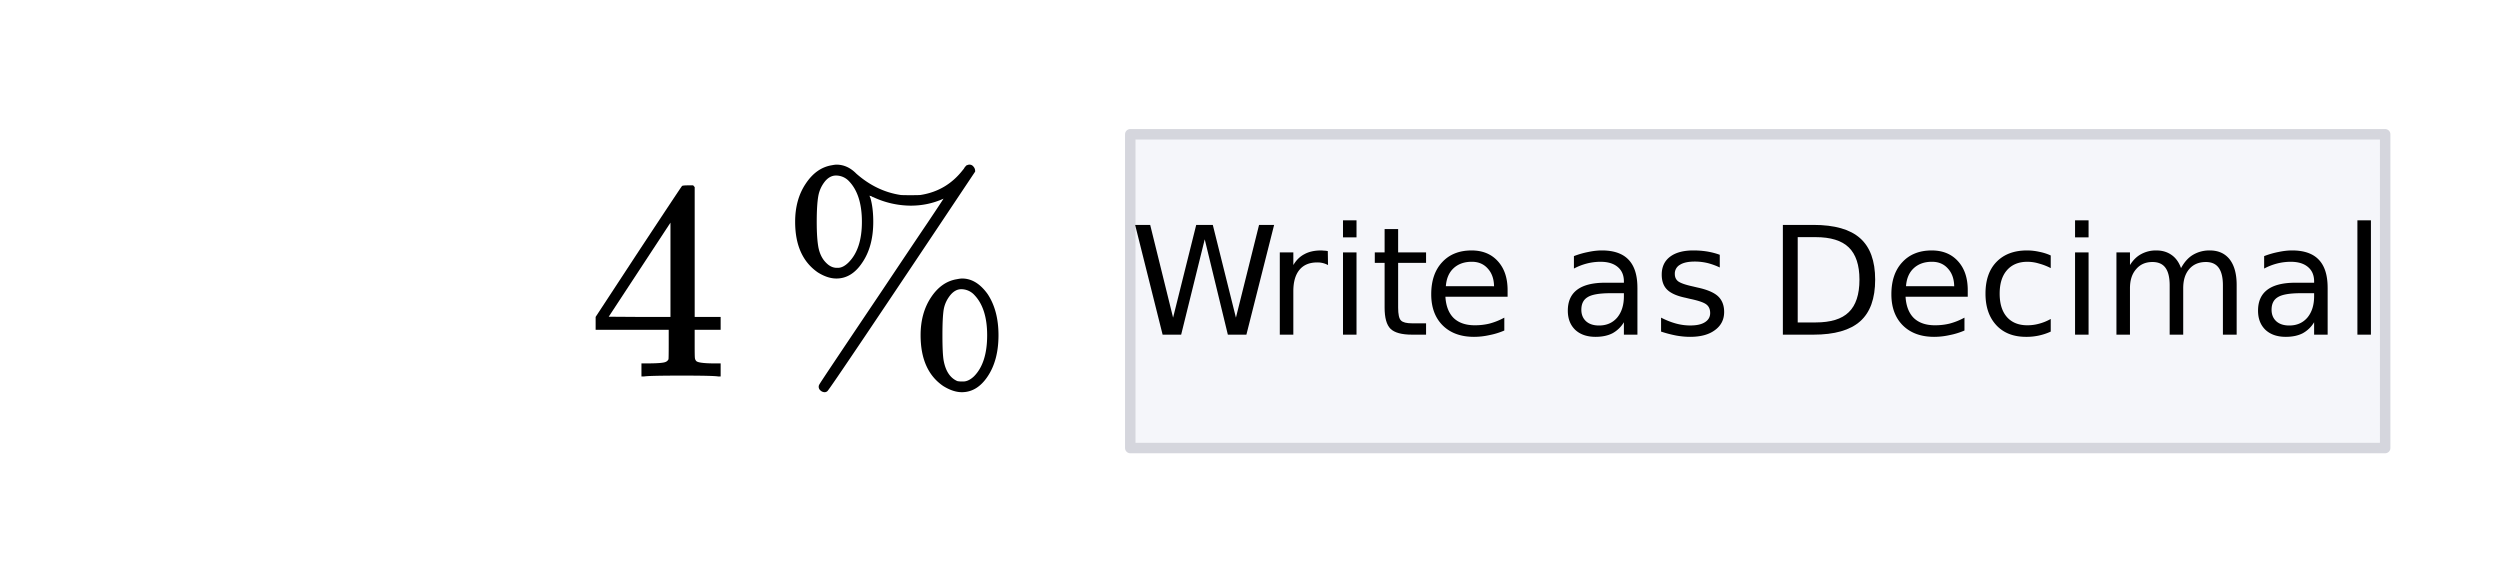 <svg xmlns="http://www.w3.org/2000/svg" xmlns:xlink="http://www.w3.org/1999/xlink" width="238.72" height="54.72" viewBox="0 0 179.04 41.04"><defs><symbol overflow="visible" id="b"><path d="M9.344 0c-.188-.04-1.059-.063-2.61-.063-1.617 0-2.515.024-2.703.063h-.187v-.938h.625c.582-.007.941-.039 1.078-.093a.385.385 0 0 0 .234-.203c.008-.032.016-.395.016-1.094v-1.016H.563v-.922l3.062-4.671c2.063-3.126 3.102-4.692 3.125-4.704.031-.03.172-.046.422-.046h.375l.11.124v9.297h1.859v.922h-1.86v1.031c0 .563.004.891.016.985a.367.367 0 0 0 .11.234c.113.094.5.149 1.155.157h.579V0zM5.922-4.266v-6.75L1.5-4.28l2.203.015zm0 0"/></symbol><symbol overflow="visible" id="c"><path d="M11.75-12.734c-.742.336-1.523.5-2.344.5a6.38 6.38 0 0 1-2.687-.61.29.29 0 0 1-.125-.062l-.11-.031-.03-.016c.007.055.03.11.062.172.132.46.203 1.027.203 1.703 0 1.187-.266 2.168-.797 2.937-.5.75-1.117 1.125-1.844 1.125-.418 0-.86-.144-1.328-.437-1.086-.75-1.625-1.957-1.625-3.625 0-1.063.25-1.969.75-2.719.5-.758 1.117-1.203 1.86-1.328.163-.031.28-.047.343-.047.531 0 1.004.215 1.422.64.957.845 2.016 1.356 3.172 1.532.082.012.316.016.703.016.395 0 .64-.004.734-.016 1.25-.195 2.258-.797 3.032-1.797a.577.577 0 0 0 .093-.125.717.717 0 0 1 .063-.094l.062-.062c.02-.031.04-.047.063-.047.02-.008.047-.02.078-.031a.433.433 0 0 1 .11-.016c.124 0 .222.055.296.156.082.094.117.211.11.344C7.066-4.254 3.539.984 3.437 1.047a.287.287 0 0 1-.203.078A.446.446 0 0 1 2.938 1a.338.338 0 0 1-.126-.266c0-.062.02-.125.063-.187.008-.043 1.5-2.27 4.469-6.688 1.426-2.132 2.52-3.765 3.281-4.89.758-1.133 1.133-1.703 1.125-1.703zm-6.797-1.282a1.271 1.271 0 0 0-.906-.375c-.274 0-.524.125-.75.375a2.318 2.318 0 0 0-.516 1.11c-.074.43-.11 1.039-.11 1.828 0 .793.04 1.414.126 1.86.094.448.273.808.547 1.077.238.243.492.36.765.36h.079c.25 0 .503-.13.765-.39.633-.634.953-1.602.953-2.907 0-1.32-.32-2.3-.953-2.938zM10.11-2.953c0-1.063.25-1.969.75-2.719.5-.75 1.118-1.18 1.86-1.297.156-.031.273-.047.36-.047.687 0 1.296.371 1.827 1.11.52.781.781 1.765.781 2.953 0 1.2-.261 2.183-.78 2.953-.5.75-1.118 1.125-1.845 1.125-.417 0-.859-.148-1.328-.438-1.086-.738-1.625-1.953-1.625-3.64zm3.829-2.906a1.277 1.277 0 0 0-.922-.391c-.274 0-.524.133-.75.39-.262.313-.43.665-.5 1.048-.063.375-.094.996-.094 1.859 0 .906.031 1.523.094 1.844.144.742.468 1.218.968 1.437.082.02.196.031.344.031h.078c.258 0 .52-.125.781-.375.626-.632.938-1.613.938-2.937 0-1.3-.313-2.27-.938-2.906zm0 0"/></symbol><symbol overflow="visible" id="d"><path d="M.36-7.86h1.078l1.64 6.641 1.656-6.64h1.188l1.656 6.64 1.656-6.64h1.079L8.328 0H7L5.344-6.828 3.656 0H2.328zm0 0"/></symbol><symbol overflow="visible" id="e"><path d="M4.438-4.984a1.56 1.56 0 0 0-.782-.188c-.554 0-.976.18-1.265.531-.293.356-.438.868-.438 1.532V0H.984v-5.89h.97v.906c.206-.352.472-.614.796-.782.32-.175.719-.265 1.188-.265.062 0 .132.008.218.015.082 0 .172.012.266.032zm0 0"/></symbol><symbol overflow="visible" id="f"><path d="M1.016-5.89h.968V0h-.968zm0-2.298h.968v1.22h-.968zm0 0"/></symbol><symbol overflow="visible" id="g"><path d="M1.969-7.563v1.672h2v.75h-2v3.204c0 .48.066.789.203.921.133.137.398.204.797.204h1V0h-1C2.227 0 1.71-.14 1.422-.422 1.14-.703 1-1.207 1-1.938V-5.14H.297v-.75H1v-1.671zm0 0"/></symbol><symbol overflow="visible" id="h"><path d="M6.063-3.188v.47H1.609c.04.667.239 1.179.594 1.53.363.344.867.516 1.516.516.363 0 .719-.039 1.062-.125a4.74 4.74 0 0 0 1.047-.422v.922c-.344.149-.7.258-1.062.328a5.058 5.058 0 0 1-1.11.125c-.937 0-1.683-.27-2.234-.812C.867-1.207.594-1.953.594-2.891c0-.968.258-1.734.781-2.296.52-.563 1.223-.844 2.11-.844.788 0 1.413.258 1.874.765.47.512.704 1.204.704 2.079zm-.97-.28C5.083-4 4.93-4.423 4.642-4.735c-.282-.32-.664-.485-1.141-.485-.543 0-.98.157-1.313.469-.324.305-.507.73-.546 1.281zm0 0"/></symbol><symbol overflow="visible" id="j"><path d="M3.703-2.969c-.793 0-1.34.094-1.64.281-.305.18-.454.481-.454.907 0 .343.114.62.344.828.227.2.535.297.922.297.54 0 .973-.188 1.297-.563.32-.383.484-.894.484-1.531v-.219zm1.922-.39V0h-.969v-.89a2.154 2.154 0 0 1-.828.796c-.324.164-.726.25-1.203.25-.605 0-1.09-.164-1.453-.5C.816-.688.64-1.144.64-1.719c0-.664.222-1.164.671-1.5.446-.332 1.11-.5 1.985-.5h1.36v-.094c0-.445-.15-.789-.438-1.03-.293-.25-.703-.376-1.235-.376-.336 0-.664.043-.984.125a4.183 4.183 0 0 0-.922.36v-.891a6.078 6.078 0 0 1 1.031-.297c.332-.07.657-.11.97-.11.85 0 1.487.22 1.905.657.426.438.641 1.11.641 2.016zm0 0"/></symbol><symbol overflow="visible" id="k"><path d="M4.781-5.719v.907a4.838 4.838 0 0 0-.86-.313A3.946 3.946 0 0 0 3-5.235c-.48 0-.84.079-1.078.235a.719.719 0 0 0-.36.656c0 .23.083.407.25.532.176.124.524.246 1.047.359l.329.078c.687.148 1.175.355 1.468.625.29.273.438.648.438 1.125 0 .543-.219.977-.657 1.297-.43.324-1.023.484-1.78.484-.325 0-.657-.031-1-.093A8.502 8.502 0 0 1 .577-.22v-1c.363.188.719.328 1.063.422.343.094.687.14 1.03.14.458 0 .806-.077 1.048-.234.25-.156.375-.375.375-.656 0-.27-.09-.473-.266-.61-.18-.144-.57-.28-1.172-.405l-.328-.079c-.605-.125-1.043-.316-1.312-.578-.262-.258-.391-.617-.391-1.078 0-.55.195-.976.594-1.281.394-.3.953-.453 1.672-.453.351 0 .687.027 1 .078.32.055.617.133.89.234zm0 0"/></symbol><symbol overflow="visible" id="l"><path d="M2.125-6.984v6.109h1.281c1.082 0 1.875-.242 2.375-.734.508-.489.766-1.266.766-2.329 0-1.05-.258-1.82-.766-2.312-.5-.488-1.293-.734-2.375-.734zM1.062-7.86H3.25c1.52 0 2.633.32 3.344.953.718.636 1.078 1.625 1.078 2.968 0 1.356-.36 2.352-1.078 2.985C5.875-.316 4.758 0 3.25 0H1.062zm0 0"/></symbol><symbol overflow="visible" id="m"><path d="M5.266-5.672v.906a4.18 4.18 0 0 0-.844-.328 2.857 2.857 0 0 0-.828-.125c-.625 0-1.117.203-1.469.61-.344.398-.516.953-.516 1.671 0 .72.172 1.278.516 1.672.352.399.844.594 1.469.594.281 0 .554-.035.828-.11a3.49 3.49 0 0 0 .844-.343v.906A4.117 4.117 0 0 1 3.5.156c-.898 0-1.605-.273-2.125-.828C.852-1.234.594-1.988.594-2.937c0-.97.258-1.723.781-2.266.531-.55 1.258-.828 2.188-.828.289 0 .578.031.859.093.289.055.57.141.844.266zm0 0"/></symbol><symbol overflow="visible" id="n"><path d="M5.61-4.766c.238-.437.523-.754.859-.953a2.281 2.281 0 0 1 1.203-.312c.613 0 1.086.215 1.422.64.332.43.5 1.04.5 1.829V0h-.985v-3.531c0-.563-.101-.977-.296-1.25-.2-.282-.508-.422-.922-.422-.5 0-.899.168-1.188.5-.293.336-.437.793-.437 1.375V0h-.97v-3.531c0-.563-.1-.977-.296-1.25-.2-.282-.512-.422-.938-.422-.492 0-.882.172-1.171.516-.293.335-.438.789-.438 1.359V0H.984v-5.89h.97v.906c.218-.352.484-.614.796-.782a2.191 2.191 0 0 1 1.094-.265c.426 0 .789.11 1.094.328.3.21.523.523.671.937zm0 0"/></symbol><symbol overflow="visible" id="o"><path d="M1.016-8.188h.968V0h-.968zm0 0"/></symbol><clipPath id="a"><path d="M0 0h179v40.445H0zm0 0"/></clipPath></defs><g clip-path="url(#a)" fill="#fff"><path d="M0 0h179v41.941H0zm0 0"/><path d="M0 0h179v41.941H0zm0 0"/></g><path d="M80.945 32.086h89.871V9.617h-89.87zm0 0" fill="#f5f6fa"/><path d="M170.816 32.086V9.617M170.816 9.617h-89.87M80.945 9.617v22.469M80.945 32.086h89.871" fill="none" stroke-linecap="round" stroke="#d5d6dd" stroke-width=".749"/><use xlink:href="#b" x="42.094" y="26.962"/><use xlink:href="#c" x="55.82" y="26.962"/><use xlink:href="#d" x="80.934" y="23.967"/><use xlink:href="#e" x="90.67" y="23.967"/><use xlink:href="#f" x="95.164" y="23.967"/><use xlink:href="#g" x="98.16" y="23.967"/><use xlink:href="#h" x="101.905" y="23.967"/><use xlink:href="#i" x="108.645" y="23.967"/><use xlink:href="#j" x="111.641" y="23.967"/><use xlink:href="#k" x="118.382" y="23.967"/><use xlink:href="#i" x="123.624" y="23.967"/><use xlink:href="#l" x="126.62" y="23.967"/><use xlink:href="#h" x="134.859" y="23.967"/><use xlink:href="#m" x="141.599" y="23.967"/><use xlink:href="#f" x="147.591" y="23.967"/><use xlink:href="#n" x="150.587" y="23.967"/><use xlink:href="#j" x="161.072" y="23.967"/><use xlink:href="#o" x="167.812" y="23.967"/></svg>